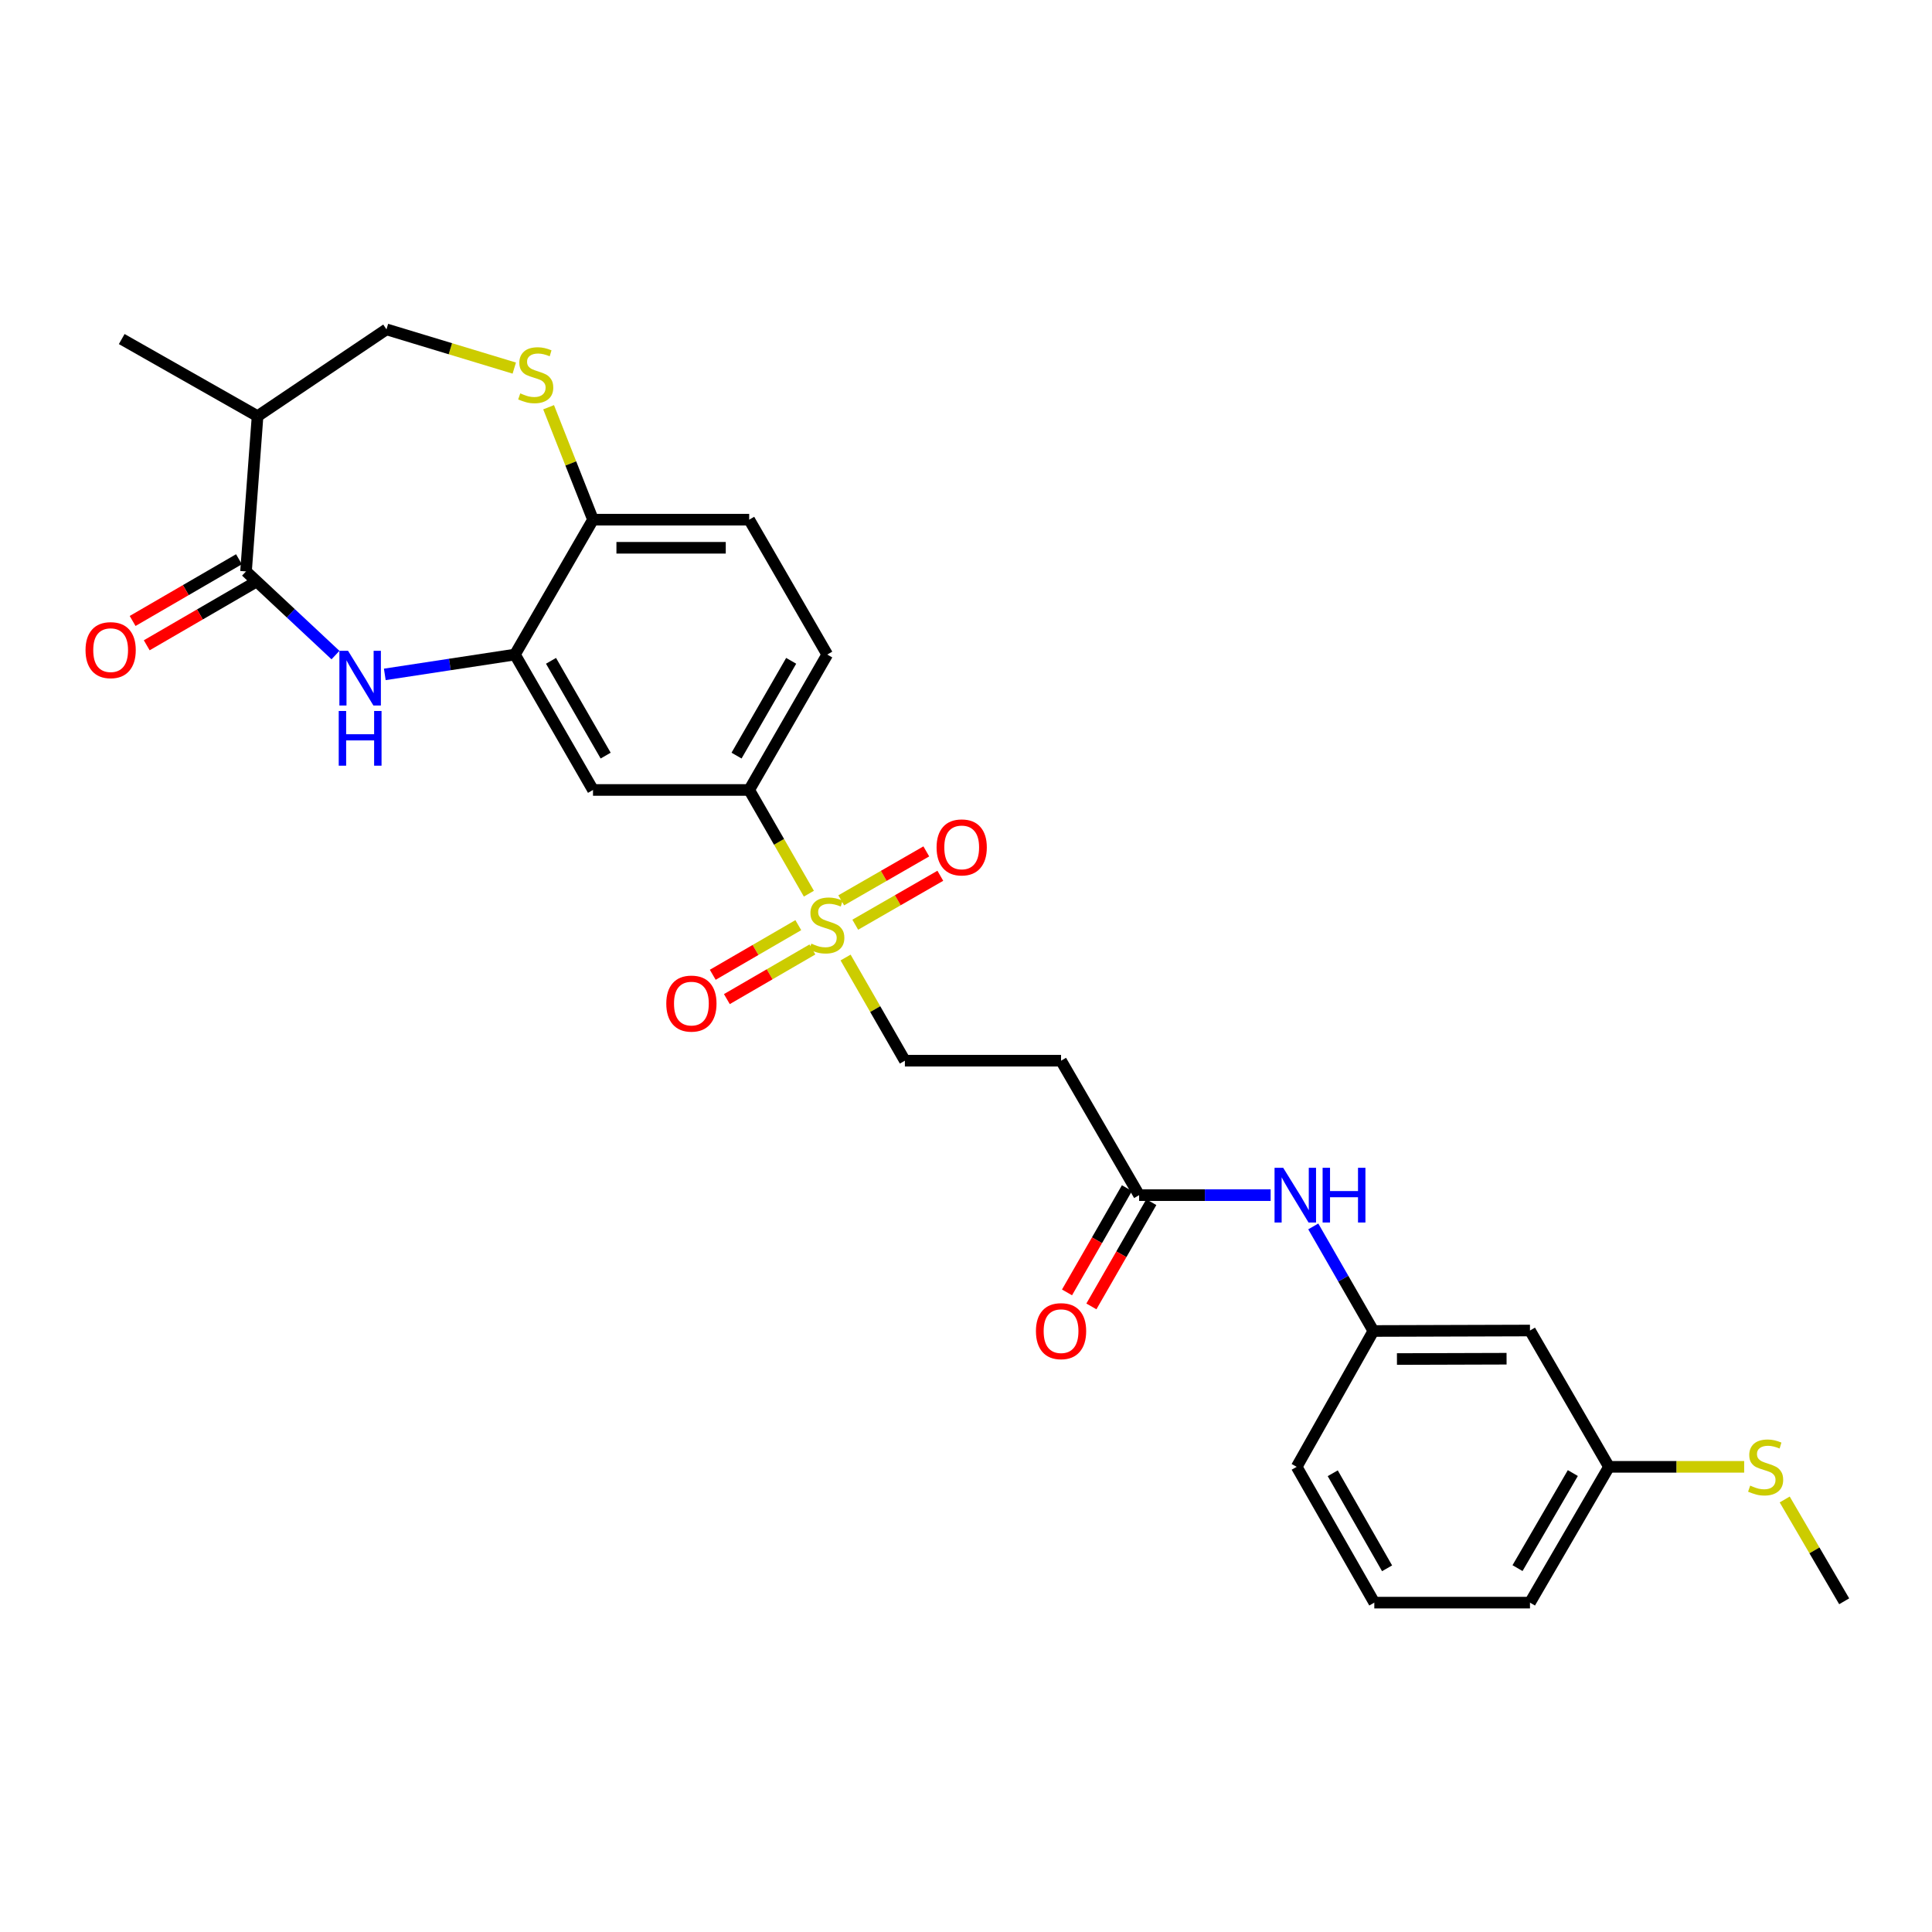 <?xml version='1.0' encoding='iso-8859-1'?>
<svg version='1.1' baseProfile='full'
              xmlns='http://www.w3.org/2000/svg'
                      xmlns:rdkit='http://www.rdkit.org/xml'
                      xmlns:xlink='http://www.w3.org/1999/xlink'
                  xml:space='preserve'
width='1000px' height='1000px' viewBox='0 0 1000 1000'>
<!-- END OF HEADER -->
<rect style='opacity:1.0;fill:#FFFFFF;stroke:none' width='1000' height='1000' x='0' y='0'> </rect>
<path class='bond-3' d='M 418.671,462.569 L 403.224,435.726' style='fill:none;fill-rule:evenodd;stroke:#CCCC00;stroke-width:6px;stroke-linecap:butt;stroke-linejoin:miter;stroke-opacity:1' />
<path class='bond-3' d='M 403.224,435.726 L 387.778,408.883' style='fill:none;fill-rule:evenodd;stroke:#000000;stroke-width:6px;stroke-linecap:butt;stroke-linejoin:miter;stroke-opacity:1' />
<path class='bond-9' d='M 437.672,495.61 L 453.02,522.312' style='fill:none;fill-rule:evenodd;stroke:#CCCC00;stroke-width:6px;stroke-linecap:butt;stroke-linejoin:miter;stroke-opacity:1' />
<path class='bond-9' d='M 453.02,522.312 L 468.367,549.015' style='fill:none;fill-rule:evenodd;stroke:#000000;stroke-width:6px;stroke-linecap:butt;stroke-linejoin:miter;stroke-opacity:1' />
<path class='bond-11' d='M 442.678,478.628 L 464.693,465.961' style='fill:none;fill-rule:evenodd;stroke:#CCCC00;stroke-width:6px;stroke-linecap:butt;stroke-linejoin:miter;stroke-opacity:1' />
<path class='bond-11' d='M 464.693,465.961 L 486.709,453.295' style='fill:none;fill-rule:evenodd;stroke:#FF0000;stroke-width:6px;stroke-linecap:butt;stroke-linejoin:miter;stroke-opacity:1' />
<path class='bond-11' d='M 435.42,466.012 L 457.435,453.346' style='fill:none;fill-rule:evenodd;stroke:#CCCC00;stroke-width:6px;stroke-linecap:butt;stroke-linejoin:miter;stroke-opacity:1' />
<path class='bond-11' d='M 457.435,453.346 L 479.451,440.68' style='fill:none;fill-rule:evenodd;stroke:#FF0000;stroke-width:6px;stroke-linecap:butt;stroke-linejoin:miter;stroke-opacity:1' />
<path class='bond-12' d='M 413.197,478.853 L 391.059,491.7' style='fill:none;fill-rule:evenodd;stroke:#CCCC00;stroke-width:6px;stroke-linecap:butt;stroke-linejoin:miter;stroke-opacity:1' />
<path class='bond-12' d='M 391.059,491.7 L 368.921,504.546' style='fill:none;fill-rule:evenodd;stroke:#FF0000;stroke-width:6px;stroke-linecap:butt;stroke-linejoin:miter;stroke-opacity:1' />
<path class='bond-12' d='M 420.501,491.441 L 398.364,504.288' style='fill:none;fill-rule:evenodd;stroke:#CCCC00;stroke-width:6px;stroke-linecap:butt;stroke-linejoin:miter;stroke-opacity:1' />
<path class='bond-12' d='M 398.364,504.288 L 376.226,517.134' style='fill:none;fill-rule:evenodd;stroke:#FF0000;stroke-width:6px;stroke-linecap:butt;stroke-linejoin:miter;stroke-opacity:1' />
<path class='bond-0' d='M 199.172,349.062 L 232.853,343.929' style='fill:none;fill-rule:evenodd;stroke:#0000FF;stroke-width:6px;stroke-linecap:butt;stroke-linejoin:miter;stroke-opacity:1' />
<path class='bond-0' d='M 232.853,343.929 L 266.534,338.797' style='fill:none;fill-rule:evenodd;stroke:#000000;stroke-width:6px;stroke-linecap:butt;stroke-linejoin:miter;stroke-opacity:1' />
<path class='bond-1' d='M 173.644,339.069 L 150.492,317.414' style='fill:none;fill-rule:evenodd;stroke:#0000FF;stroke-width:6px;stroke-linecap:butt;stroke-linejoin:miter;stroke-opacity:1' />
<path class='bond-1' d='M 150.492,317.414 L 127.341,295.758' style='fill:none;fill-rule:evenodd;stroke:#000000;stroke-width:6px;stroke-linecap:butt;stroke-linejoin:miter;stroke-opacity:1' />
<path class='bond-6' d='M 127.341,295.758 L 133.316,215.411' style='fill:none;fill-rule:evenodd;stroke:#000000;stroke-width:6px;stroke-linecap:butt;stroke-linejoin:miter;stroke-opacity:1' />
<path class='bond-15' d='M 123.687,289.464 L 96.165,305.439' style='fill:none;fill-rule:evenodd;stroke:#000000;stroke-width:6px;stroke-linecap:butt;stroke-linejoin:miter;stroke-opacity:1' />
<path class='bond-15' d='M 96.165,305.439 L 68.643,321.414' style='fill:none;fill-rule:evenodd;stroke:#FF0000;stroke-width:6px;stroke-linecap:butt;stroke-linejoin:miter;stroke-opacity:1' />
<path class='bond-15' d='M 130.994,302.052 L 103.471,318.026' style='fill:none;fill-rule:evenodd;stroke:#000000;stroke-width:6px;stroke-linecap:butt;stroke-linejoin:miter;stroke-opacity:1' />
<path class='bond-15' d='M 103.471,318.026 L 75.949,334.001' style='fill:none;fill-rule:evenodd;stroke:#FF0000;stroke-width:6px;stroke-linecap:butt;stroke-linejoin:miter;stroke-opacity:1' />
<path class='bond-2' d='M 266.534,338.797 L 306.938,408.883' style='fill:none;fill-rule:evenodd;stroke:#000000;stroke-width:6px;stroke-linecap:butt;stroke-linejoin:miter;stroke-opacity:1' />
<path class='bond-2' d='M 285.204,342.041 L 313.486,391.102' style='fill:none;fill-rule:evenodd;stroke:#000000;stroke-width:6px;stroke-linecap:butt;stroke-linejoin:miter;stroke-opacity:1' />
<path class='bond-28' d='M 266.534,338.797 L 306.938,268.978' style='fill:none;fill-rule:evenodd;stroke:#000000;stroke-width:6px;stroke-linecap:butt;stroke-linejoin:miter;stroke-opacity:1' />
<path class='bond-5' d='M 387.778,408.883 L 306.938,408.883' style='fill:none;fill-rule:evenodd;stroke:#000000;stroke-width:6px;stroke-linecap:butt;stroke-linejoin:miter;stroke-opacity:1' />
<path class='bond-18' d='M 387.778,408.883 L 428.181,338.797' style='fill:none;fill-rule:evenodd;stroke:#000000;stroke-width:6px;stroke-linecap:butt;stroke-linejoin:miter;stroke-opacity:1' />
<path class='bond-18' d='M 381.229,391.102 L 409.512,342.041' style='fill:none;fill-rule:evenodd;stroke:#000000;stroke-width:6px;stroke-linecap:butt;stroke-linejoin:miter;stroke-opacity:1' />
<path class='bond-4' d='M 283.96,210.786 L 295.449,239.882' style='fill:none;fill-rule:evenodd;stroke:#CCCC00;stroke-width:6px;stroke-linecap:butt;stroke-linejoin:miter;stroke-opacity:1' />
<path class='bond-4' d='M 295.449,239.882 L 306.938,268.978' style='fill:none;fill-rule:evenodd;stroke:#000000;stroke-width:6px;stroke-linecap:butt;stroke-linejoin:miter;stroke-opacity:1' />
<path class='bond-14' d='M 266.19,190.525 L 233.114,180.502' style='fill:none;fill-rule:evenodd;stroke:#CCCC00;stroke-width:6px;stroke-linecap:butt;stroke-linejoin:miter;stroke-opacity:1' />
<path class='bond-14' d='M 233.114,180.502 L 200.038,170.48' style='fill:none;fill-rule:evenodd;stroke:#000000;stroke-width:6px;stroke-linecap:butt;stroke-linejoin:miter;stroke-opacity:1' />
<path class='bond-23' d='M 133.316,215.411 L 63.003,175.493' style='fill:none;fill-rule:evenodd;stroke:#000000;stroke-width:6px;stroke-linecap:butt;stroke-linejoin:miter;stroke-opacity:1' />
<path class='bond-29' d='M 133.316,215.411 L 200.038,170.48' style='fill:none;fill-rule:evenodd;stroke:#000000;stroke-width:6px;stroke-linecap:butt;stroke-linejoin:miter;stroke-opacity:1' />
<path class='bond-7' d='M 306.938,268.978 L 387.778,268.978' style='fill:none;fill-rule:evenodd;stroke:#000000;stroke-width:6px;stroke-linecap:butt;stroke-linejoin:miter;stroke-opacity:1' />
<path class='bond-7' d='M 319.064,283.532 L 375.652,283.532' style='fill:none;fill-rule:evenodd;stroke:#000000;stroke-width:6px;stroke-linecap:butt;stroke-linejoin:miter;stroke-opacity:1' />
<path class='bond-8' d='M 589.61,618.608 L 549.198,549.015' style='fill:none;fill-rule:evenodd;stroke:#000000;stroke-width:6px;stroke-linecap:butt;stroke-linejoin:miter;stroke-opacity:1' />
<path class='bond-13' d='M 589.61,618.608 L 623.646,618.608' style='fill:none;fill-rule:evenodd;stroke:#000000;stroke-width:6px;stroke-linecap:butt;stroke-linejoin:miter;stroke-opacity:1' />
<path class='bond-13' d='M 623.646,618.608 L 657.681,618.608' style='fill:none;fill-rule:evenodd;stroke:#0000FF;stroke-width:6px;stroke-linecap:butt;stroke-linejoin:miter;stroke-opacity:1' />
<path class='bond-19' d='M 583.301,614.981 L 567.793,641.964' style='fill:none;fill-rule:evenodd;stroke:#000000;stroke-width:6px;stroke-linecap:butt;stroke-linejoin:miter;stroke-opacity:1' />
<path class='bond-19' d='M 567.793,641.964 L 552.285,668.946' style='fill:none;fill-rule:evenodd;stroke:#FF0000;stroke-width:6px;stroke-linecap:butt;stroke-linejoin:miter;stroke-opacity:1' />
<path class='bond-19' d='M 595.919,622.234 L 580.411,649.216' style='fill:none;fill-rule:evenodd;stroke:#000000;stroke-width:6px;stroke-linecap:butt;stroke-linejoin:miter;stroke-opacity:1' />
<path class='bond-19' d='M 580.411,649.216 L 564.903,676.199' style='fill:none;fill-rule:evenodd;stroke:#FF0000;stroke-width:6px;stroke-linecap:butt;stroke-linejoin:miter;stroke-opacity:1' />
<path class='bond-10' d='M 468.367,549.015 L 549.198,549.015' style='fill:none;fill-rule:evenodd;stroke:#000000;stroke-width:6px;stroke-linecap:butt;stroke-linejoin:miter;stroke-opacity:1' />
<path class='bond-16' d='M 679.746,634.795 L 695.3,661.857' style='fill:none;fill-rule:evenodd;stroke:#0000FF;stroke-width:6px;stroke-linecap:butt;stroke-linejoin:miter;stroke-opacity:1' />
<path class='bond-16' d='M 695.3,661.857 L 710.854,688.92' style='fill:none;fill-rule:evenodd;stroke:#000000;stroke-width:6px;stroke-linecap:butt;stroke-linejoin:miter;stroke-opacity:1' />
<path class='bond-17' d='M 710.854,688.92 L 791.912,688.677' style='fill:none;fill-rule:evenodd;stroke:#000000;stroke-width:6px;stroke-linecap:butt;stroke-linejoin:miter;stroke-opacity:1' />
<path class='bond-17' d='M 723.056,703.438 L 779.797,703.268' style='fill:none;fill-rule:evenodd;stroke:#000000;stroke-width:6px;stroke-linecap:butt;stroke-linejoin:miter;stroke-opacity:1' />
<path class='bond-25' d='M 710.854,688.92 L 671.162,759.232' style='fill:none;fill-rule:evenodd;stroke:#000000;stroke-width:6px;stroke-linecap:butt;stroke-linejoin:miter;stroke-opacity:1' />
<path class='bond-21' d='M 791.912,688.677 L 832.809,759.232' style='fill:none;fill-rule:evenodd;stroke:#000000;stroke-width:6px;stroke-linecap:butt;stroke-linejoin:miter;stroke-opacity:1' />
<path class='bond-20' d='M 428.181,338.797 L 387.778,268.978' style='fill:none;fill-rule:evenodd;stroke:#000000;stroke-width:6px;stroke-linecap:butt;stroke-linejoin:miter;stroke-opacity:1' />
<path class='bond-22' d='M 832.809,759.232 L 867.796,759.232' style='fill:none;fill-rule:evenodd;stroke:#000000;stroke-width:6px;stroke-linecap:butt;stroke-linejoin:miter;stroke-opacity:1' />
<path class='bond-22' d='M 867.796,759.232 L 902.784,759.232' style='fill:none;fill-rule:evenodd;stroke:#CCCC00;stroke-width:6px;stroke-linecap:butt;stroke-linejoin:miter;stroke-opacity:1' />
<path class='bond-30' d='M 832.809,759.232 L 791.912,829.52' style='fill:none;fill-rule:evenodd;stroke:#000000;stroke-width:6px;stroke-linecap:butt;stroke-linejoin:miter;stroke-opacity:1' />
<path class='bond-30' d='M 814.095,762.456 L 785.467,811.658' style='fill:none;fill-rule:evenodd;stroke:#000000;stroke-width:6px;stroke-linecap:butt;stroke-linejoin:miter;stroke-opacity:1' />
<path class='bond-27' d='M 923.761,776.127 L 939.153,802.476' style='fill:none;fill-rule:evenodd;stroke:#CCCC00;stroke-width:6px;stroke-linecap:butt;stroke-linejoin:miter;stroke-opacity:1' />
<path class='bond-27' d='M 939.153,802.476 L 954.545,828.825' style='fill:none;fill-rule:evenodd;stroke:#000000;stroke-width:6px;stroke-linecap:butt;stroke-linejoin:miter;stroke-opacity:1' />
<path class='bond-24' d='M 711.339,829.52 L 671.162,759.232' style='fill:none;fill-rule:evenodd;stroke:#000000;stroke-width:6px;stroke-linecap:butt;stroke-linejoin:miter;stroke-opacity:1' />
<path class='bond-24' d='M 717.948,811.755 L 689.824,762.553' style='fill:none;fill-rule:evenodd;stroke:#000000;stroke-width:6px;stroke-linecap:butt;stroke-linejoin:miter;stroke-opacity:1' />
<path class='bond-26' d='M 711.339,829.52 L 791.912,829.52' style='fill:none;fill-rule:evenodd;stroke:#000000;stroke-width:6px;stroke-linecap:butt;stroke-linejoin:miter;stroke-opacity:1' />
<path  class='atom-0' d='M 419.955 488.423
Q 420.275 488.543, 421.595 489.103
Q 422.915 489.663, 424.355 490.023
Q 425.835 490.343, 427.275 490.343
Q 429.955 490.343, 431.515 489.063
Q 433.075 487.743, 433.075 485.463
Q 433.075 483.903, 432.275 482.943
Q 431.515 481.983, 430.315 481.463
Q 429.115 480.943, 427.115 480.343
Q 424.595 479.583, 423.075 478.863
Q 421.595 478.143, 420.515 476.623
Q 419.475 475.103, 419.475 472.543
Q 419.475 468.983, 421.875 466.783
Q 424.315 464.583, 429.115 464.583
Q 432.395 464.583, 436.115 466.143
L 435.195 469.223
Q 431.795 467.823, 429.235 467.823
Q 426.475 467.823, 424.955 468.983
Q 423.435 470.103, 423.475 472.063
Q 423.475 473.583, 424.235 474.503
Q 425.035 475.423, 426.155 475.943
Q 427.315 476.463, 429.235 477.063
Q 431.795 477.863, 433.315 478.663
Q 434.835 479.463, 435.915 481.103
Q 437.035 482.703, 437.035 485.463
Q 437.035 489.383, 434.395 491.503
Q 431.795 493.583, 427.435 493.583
Q 424.915 493.583, 422.995 493.023
Q 421.115 492.503, 418.875 491.583
L 419.955 488.423
' fill='#CCCC00'/>
<path  class='atom-1' d='M 180.146 336.847
L 189.426 351.847
Q 190.346 353.327, 191.826 356.007
Q 193.306 358.687, 193.386 358.847
L 193.386 336.847
L 197.146 336.847
L 197.146 365.167
L 193.266 365.167
L 183.306 348.767
Q 182.146 346.847, 180.906 344.647
Q 179.706 342.447, 179.346 341.767
L 179.346 365.167
L 175.666 365.167
L 175.666 336.847
L 180.146 336.847
' fill='#0000FF'/>
<path  class='atom-1' d='M 175.326 367.999
L 179.166 367.999
L 179.166 380.039
L 193.646 380.039
L 193.646 367.999
L 197.486 367.999
L 197.486 396.319
L 193.646 396.319
L 193.646 383.239
L 179.166 383.239
L 179.166 396.319
L 175.326 396.319
L 175.326 367.999
' fill='#0000FF'/>
<path  class='atom-5' d='M 269.288 203.607
Q 269.608 203.727, 270.928 204.287
Q 272.248 204.847, 273.688 205.207
Q 275.168 205.527, 276.608 205.527
Q 279.288 205.527, 280.848 204.247
Q 282.408 202.927, 282.408 200.647
Q 282.408 199.087, 281.608 198.127
Q 280.848 197.167, 279.648 196.647
Q 278.448 196.127, 276.448 195.527
Q 273.928 194.767, 272.408 194.047
Q 270.928 193.327, 269.848 191.807
Q 268.808 190.287, 268.808 187.727
Q 268.808 184.167, 271.208 181.967
Q 273.648 179.767, 278.448 179.767
Q 281.728 179.767, 285.448 181.327
L 284.528 184.407
Q 281.128 183.007, 278.568 183.007
Q 275.808 183.007, 274.288 184.167
Q 272.768 185.287, 272.808 187.247
Q 272.808 188.767, 273.568 189.687
Q 274.368 190.607, 275.488 191.127
Q 276.648 191.647, 278.568 192.247
Q 281.128 193.047, 282.648 193.847
Q 284.168 194.647, 285.248 196.287
Q 286.368 197.887, 286.368 200.647
Q 286.368 204.567, 283.728 206.687
Q 281.128 208.767, 276.768 208.767
Q 274.248 208.767, 272.328 208.207
Q 270.448 207.687, 268.208 206.767
L 269.288 203.607
' fill='#CCCC00'/>
<path  class='atom-12' d='M 484.774 438.613
Q 484.774 431.813, 488.134 428.013
Q 491.494 424.213, 497.774 424.213
Q 504.054 424.213, 507.414 428.013
Q 510.774 431.813, 510.774 438.613
Q 510.774 445.493, 507.374 449.413
Q 503.974 453.293, 497.774 453.293
Q 491.534 453.293, 488.134 449.413
Q 484.774 445.533, 484.774 438.613
M 497.774 450.093
Q 502.094 450.093, 504.414 447.213
Q 506.774 444.293, 506.774 438.613
Q 506.774 433.053, 504.414 430.253
Q 502.094 427.413, 497.774 427.413
Q 493.454 427.413, 491.094 430.213
Q 488.774 433.013, 488.774 438.613
Q 488.774 444.333, 491.094 447.213
Q 493.454 450.093, 497.774 450.093
' fill='#FF0000'/>
<path  class='atom-13' d='M 344.869 519.453
Q 344.869 512.653, 348.229 508.853
Q 351.589 505.053, 357.869 505.053
Q 364.149 505.053, 367.509 508.853
Q 370.869 512.653, 370.869 519.453
Q 370.869 526.333, 367.469 530.253
Q 364.069 534.133, 357.869 534.133
Q 351.629 534.133, 348.229 530.253
Q 344.869 526.373, 344.869 519.453
M 357.869 530.933
Q 362.189 530.933, 364.509 528.053
Q 366.869 525.133, 366.869 519.453
Q 366.869 513.893, 364.509 511.093
Q 362.189 508.253, 357.869 508.253
Q 353.549 508.253, 351.189 511.053
Q 348.869 513.853, 348.869 519.453
Q 348.869 525.173, 351.189 528.053
Q 353.549 530.933, 357.869 530.933
' fill='#FF0000'/>
<path  class='atom-14' d='M 664.182 604.448
L 673.462 619.448
Q 674.382 620.928, 675.862 623.608
Q 677.342 626.288, 677.422 626.448
L 677.422 604.448
L 681.182 604.448
L 681.182 632.768
L 677.302 632.768
L 667.342 616.368
Q 666.182 614.448, 664.942 612.248
Q 663.742 610.048, 663.382 609.368
L 663.382 632.768
L 659.702 632.768
L 659.702 604.448
L 664.182 604.448
' fill='#0000FF'/>
<path  class='atom-14' d='M 684.582 604.448
L 688.422 604.448
L 688.422 616.488
L 702.902 616.488
L 702.902 604.448
L 706.742 604.448
L 706.742 632.768
L 702.902 632.768
L 702.902 619.688
L 688.422 619.688
L 688.422 632.768
L 684.582 632.768
L 684.582 604.448
' fill='#0000FF'/>
<path  class='atom-16' d='M 44.271 336.508
Q 44.271 329.708, 47.631 325.908
Q 50.991 322.108, 57.271 322.108
Q 63.551 322.108, 66.911 325.908
Q 70.271 329.708, 70.271 336.508
Q 70.271 343.388, 66.871 347.308
Q 63.471 351.188, 57.271 351.188
Q 51.031 351.188, 47.631 347.308
Q 44.271 343.428, 44.271 336.508
M 57.271 347.988
Q 61.591 347.988, 63.911 345.108
Q 66.271 342.188, 66.271 336.508
Q 66.271 330.948, 63.911 328.148
Q 61.591 325.308, 57.271 325.308
Q 52.951 325.308, 50.591 328.108
Q 48.271 330.908, 48.271 336.508
Q 48.271 342.228, 50.591 345.108
Q 52.951 347.988, 57.271 347.988
' fill='#FF0000'/>
<path  class='atom-20' d='M 536.198 689
Q 536.198 682.2, 539.558 678.4
Q 542.918 674.6, 549.198 674.6
Q 555.478 674.6, 558.838 678.4
Q 562.198 682.2, 562.198 689
Q 562.198 695.88, 558.798 699.8
Q 555.398 703.68, 549.198 703.68
Q 542.958 703.68, 539.558 699.8
Q 536.198 695.92, 536.198 689
M 549.198 700.48
Q 553.518 700.48, 555.838 697.6
Q 558.198 694.68, 558.198 689
Q 558.198 683.44, 555.838 680.64
Q 553.518 677.8, 549.198 677.8
Q 544.878 677.8, 542.518 680.6
Q 540.198 683.4, 540.198 689
Q 540.198 694.72, 542.518 697.6
Q 544.878 700.48, 549.198 700.48
' fill='#FF0000'/>
<path  class='atom-23' d='M 905.891 768.952
Q 906.211 769.072, 907.531 769.632
Q 908.851 770.192, 910.291 770.552
Q 911.771 770.872, 913.211 770.872
Q 915.891 770.872, 917.451 769.592
Q 919.011 768.272, 919.011 765.992
Q 919.011 764.432, 918.211 763.472
Q 917.451 762.512, 916.251 761.992
Q 915.051 761.472, 913.051 760.872
Q 910.531 760.112, 909.011 759.392
Q 907.531 758.672, 906.451 757.152
Q 905.411 755.632, 905.411 753.072
Q 905.411 749.512, 907.811 747.312
Q 910.251 745.112, 915.051 745.112
Q 918.331 745.112, 922.051 746.672
L 921.131 749.752
Q 917.731 748.352, 915.171 748.352
Q 912.411 748.352, 910.891 749.512
Q 909.371 750.632, 909.411 752.592
Q 909.411 754.112, 910.171 755.032
Q 910.971 755.952, 912.091 756.472
Q 913.251 756.992, 915.171 757.592
Q 917.731 758.392, 919.251 759.192
Q 920.771 759.992, 921.851 761.632
Q 922.971 763.232, 922.971 765.992
Q 922.971 769.912, 920.331 772.032
Q 917.731 774.112, 913.371 774.112
Q 910.851 774.112, 908.931 773.552
Q 907.051 773.032, 904.811 772.112
L 905.891 768.952
' fill='#CCCC00'/>
</svg>
